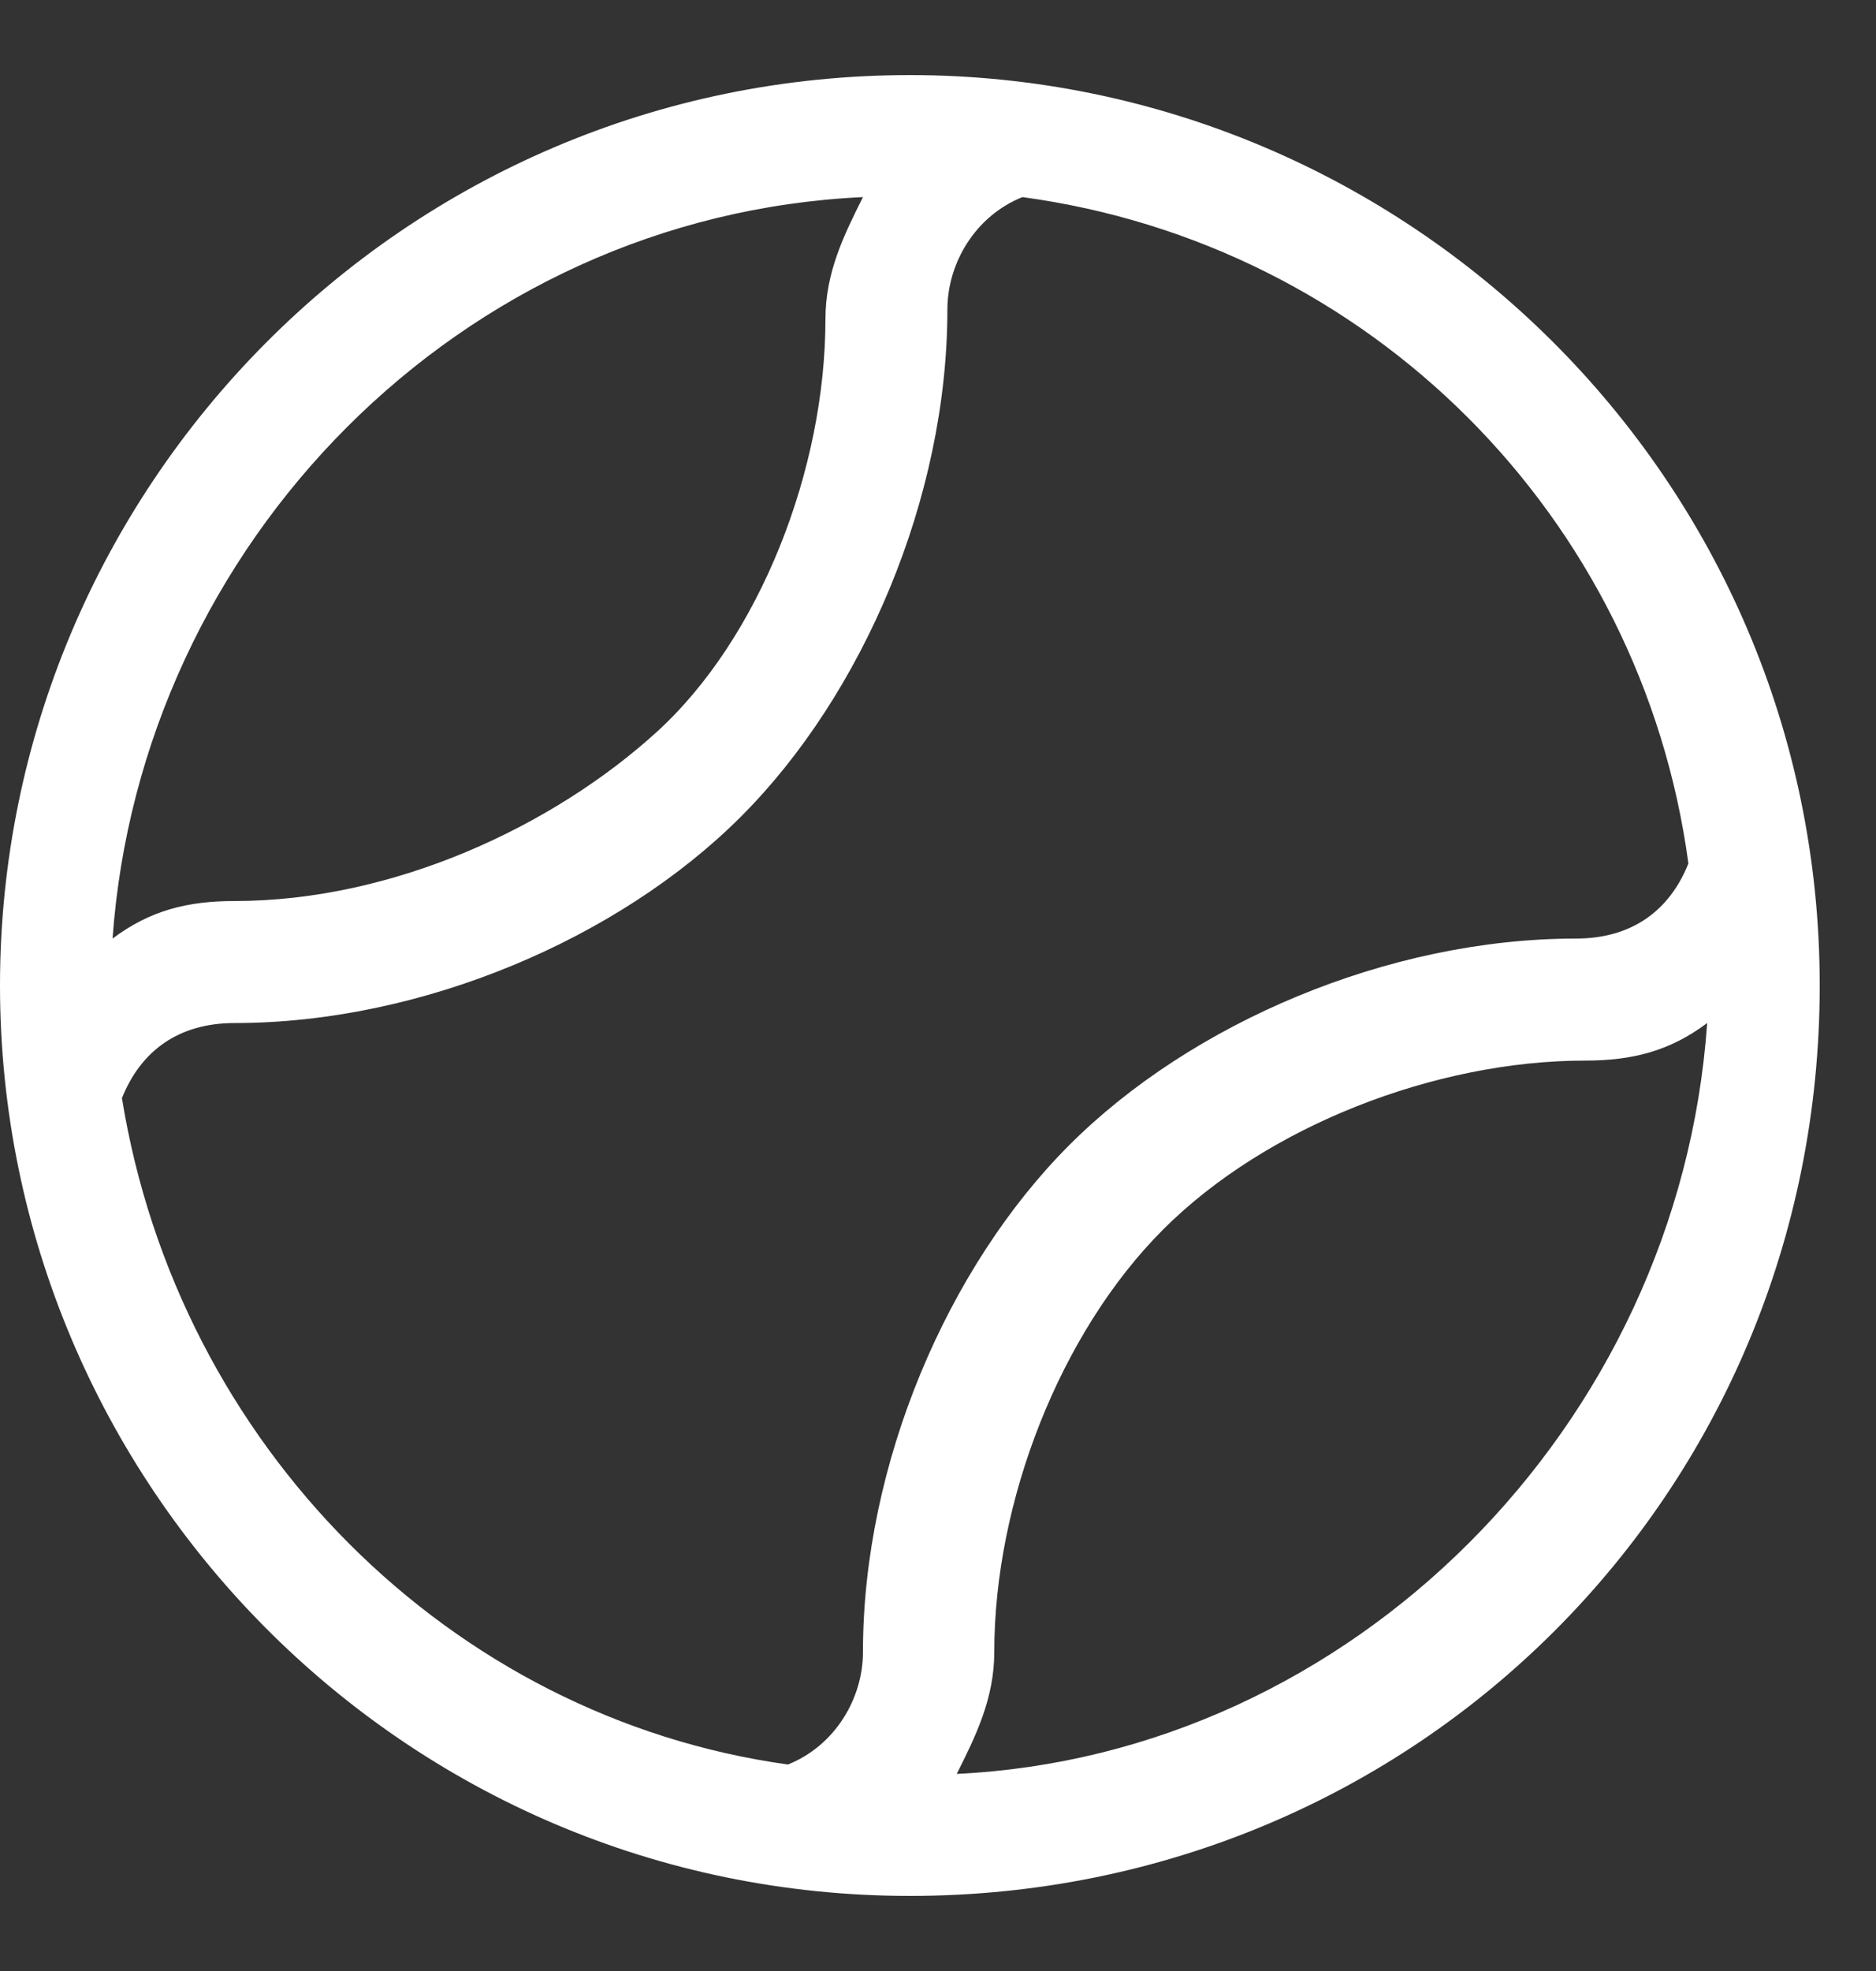 <?xml version="1.0" encoding="utf-8"?>
<!-- Generator: Adobe Illustrator 25.4.0, SVG Export Plug-In . SVG Version: 6.00 Build 0)  -->
<svg version="1.1" id="Layer_1" xmlns="http://www.w3.org/2000/svg" xmlns:xlink="http://www.w3.org/1999/xlink" x="0px" y="0px"
	 viewBox="0 0 20 21" style="enable-background:new 0 0 20 21;" xml:space="preserve">
<rect x="0" y="0" width="20" height="21" fill="#333333" stroke="none"/>
<style type="text/css">
	.st0{fill:#FFFFFF;}
</style>
<path class="st0" d="M10.2,18.9c0.2-0.4,0.4-0.8,0.4-1.3c0-1.6,0.7-3.4,1.8-4.5s2.9-1.8,4.5-1.8c0.5,0,0.9-0.1,1.3-0.4
	C17.9,15.2,14.4,18.7,10.2,18.9z M1.3,11.7c0.2-0.5,0.6-0.8,1.2-0.8c2,0,4.1-0.9,5.4-2.2c1.3-1.3,2.2-3.4,2.2-5.4
	c0-0.5,0.3-1,0.8-1.2c3.7,0.5,6.6,3.4,7.1,7.1c-0.2,0.5-0.6,0.8-1.2,0.8c-2,0-4.1,0.9-5.4,2.2c-1.3,1.3-2.2,3.4-2.2,5.4
	c0,0.5-0.3,1-0.8,1.2C4.8,18.3,1.9,15.4,1.3,11.7z M9.2,2.1C9,2.5,8.8,2.9,8.8,3.4C8.8,5,8.1,6.8,7,7.8S4.2,9.6,2.5,9.6
	c-0.5,0-0.9,0.1-1.3,0.4C1.5,5.8,4.9,2.3,9.2,2.1z M9.7,0.8C4.3,0.8,0,5.2,0,10.5s4.3,9.7,9.7,9.7s9.7-4.3,9.7-9.7S15,0.8,9.7,0.8z"
	/>
</svg>
